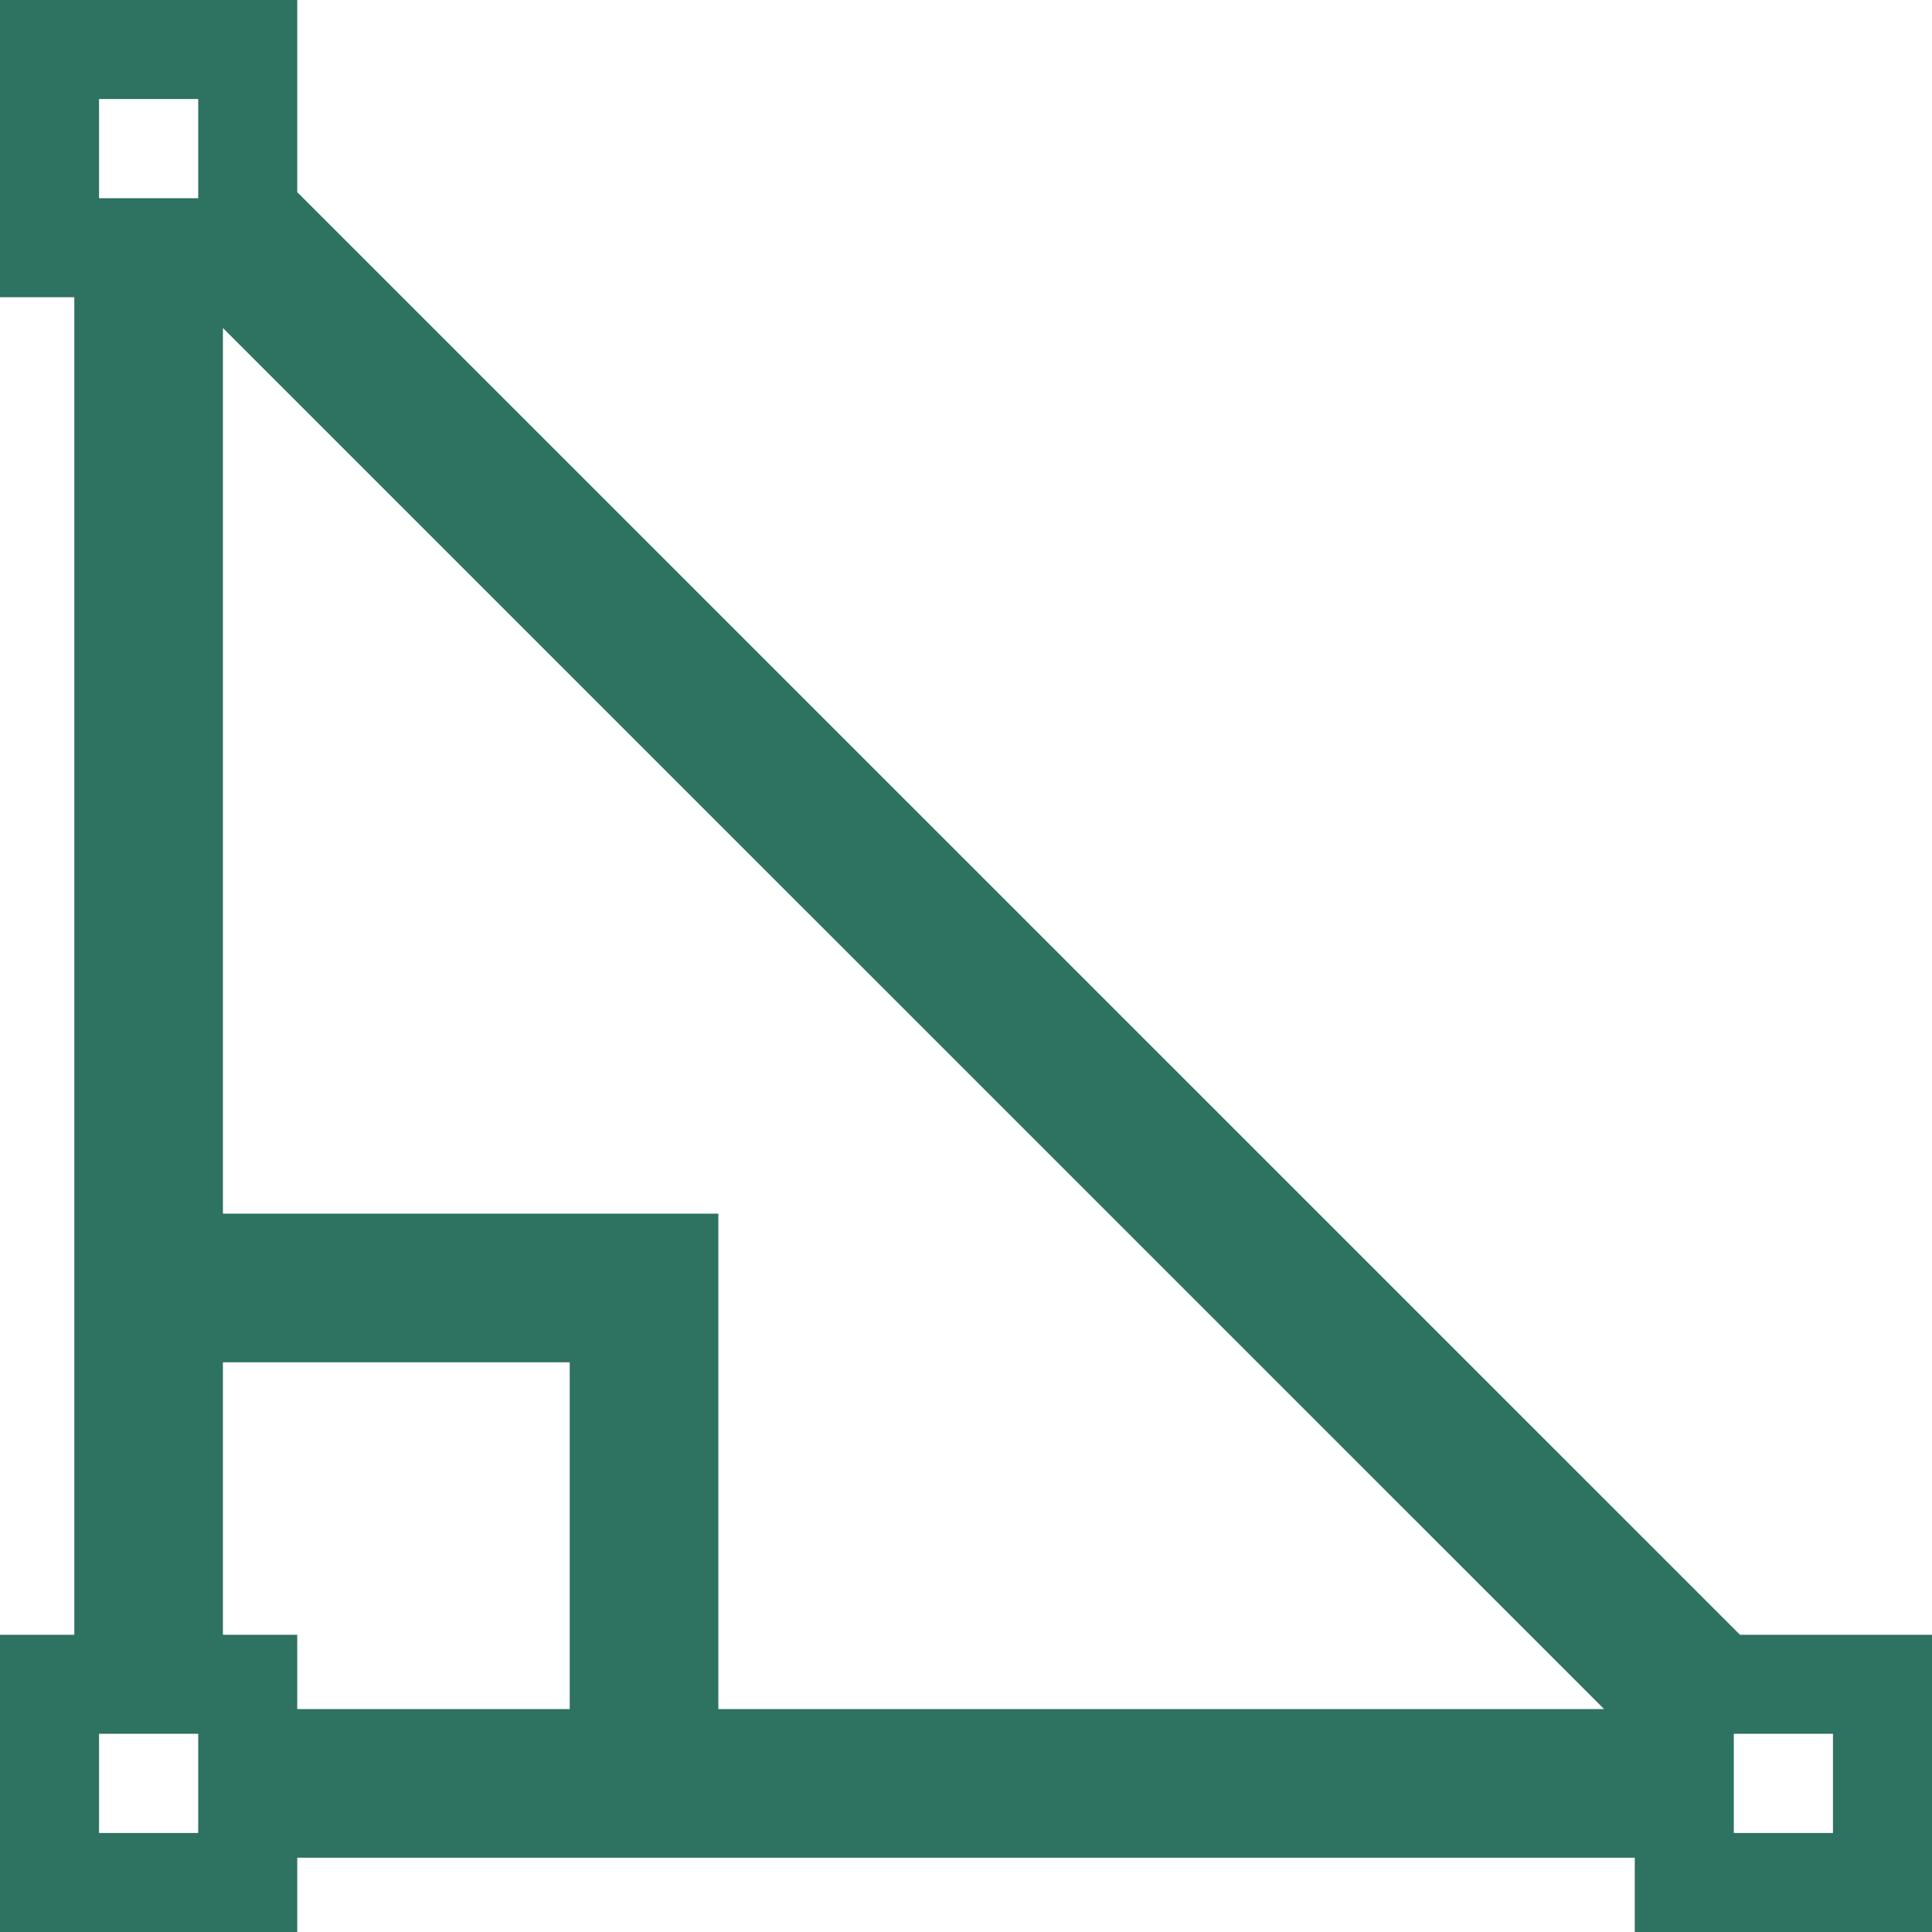 <svg xmlns="http://www.w3.org/2000/svg" id="Capa_1" data-name="Capa 1" viewBox="0 0 162.5 162.5"><defs><style>.cls-1{fill:#2e7261;}</style></defs><path class="cls-1" d="M154.17,154.17h-8.34v-8.34h8.34ZM18.75,137.5V114.58H47.92v29.17H25V137.5Zm-2.08,16.67H8.33v-8.34h8.34ZM8.33,8.33h8.34v8.34H8.33ZM134.92,143.75H60.42V102.08H18.75V27.59Zm11.43-6.25L25,16.16V0H0V25H6.25V137.5H0v25H25v-6.25H137.5v6.25h25v-25Z"></path></svg>